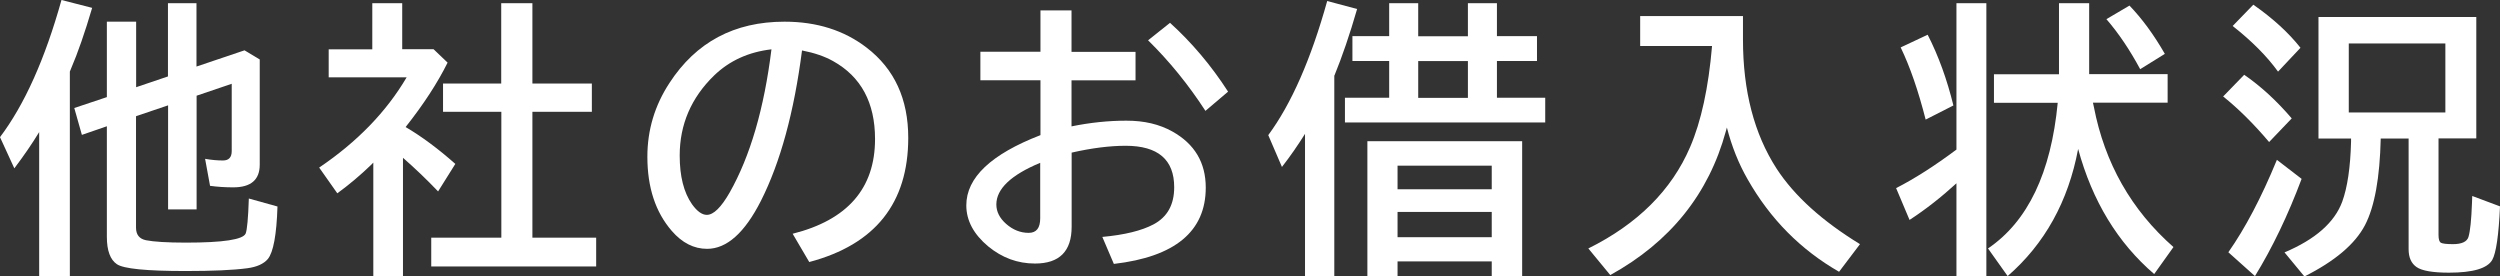 <?xml version="1.0" encoding="UTF-8"?>
<svg id="b" data-name="レイヤー 2" xmlns="http://www.w3.org/2000/svg" width="197.22" height="21.8" viewBox="0 0 197.22 21.8">
  <rect x="0" y="0" width="197.22" height="21.8" fill="#333333" stroke="none"/>
  <defs>
    <style>
      .d {
        fill: #fff;
        stroke-width: 0px;
      }
    </style>
  </defs>
  <g id="c" data-name="レイヤー 1">
    <g>
      <path class="d" d="M5.51,5.66v16.14h-2.42v-11.38c-.54.89-1.19,1.84-1.96,2.86l-1.13-2.46C1.93,8.26,3.55,4.66,4.85,0l2.42.62c-.58,1.97-1.14,3.57-1.66,4.78-.04.09-.07.17-.1.25ZM10.73,9.18v8.78c0,.55.26.88.78.99.6.12,1.65.19,3.16.19,2.94,0,4.51-.24,4.71-.72.11-.27.2-1.19.25-2.76l2.26.63c-.07,2.24-.33,3.62-.76,4.14-.32.38-.86.63-1.62.73-1.11.15-2.74.22-4.88.22-3.09,0-4.89-.18-5.41-.54-.52-.35-.79-1.07-.79-2.15v-8.73l-1.97.68-.6-2.12,2.57-.86V1.71h2.31v5.17l2.51-.85V.25h2.25v5l3.79-1.28,1.2.72v8.3c0,1.2-.7,1.79-2.09,1.79-.64,0-1.25-.04-1.83-.12l-.39-2.13c.51.09.98.13,1.41.13.46,0,.69-.25.69-.74v-5.31l-2.77.94v8.97h-2.25v-8.21l-2.51.85Z"/>
      <path class="d" d="M32.01,10.03c1.23.72,2.54,1.69,3.91,2.9l-1.36,2.17c-.92-.96-1.84-1.84-2.77-2.65v9.35h-2.34v-8.97l-.19.19c-.84.81-1.72,1.55-2.65,2.23l-1.43-2.03c3-2.03,5.3-4.4,6.9-7.12h-6.15v-2.21h3.44V.25h2.36v3.63h2.47l1.11,1.06c-.8,1.61-1.9,3.3-3.31,5.08ZM39.54,6.6V.25h2.46v6.34h4.69v2.23h-4.69v9.93h5.03v2.27h-13.01v-2.27h5.53v-9.93h-4.6v-2.23h4.6Z"/>
      <path class="d" d="M62.53,18.44c4.33-1.09,6.5-3.58,6.5-7.47,0-2.87-1.1-4.92-3.31-6.15-.66-.37-1.47-.65-2.45-.84-.63,4.88-1.71,8.83-3.24,11.86-1.28,2.52-2.69,3.79-4.25,3.79-1.04,0-1.97-.47-2.79-1.42-1.28-1.48-1.92-3.42-1.92-5.85,0-2.1.58-4.04,1.74-5.81,2.1-3.23,5.12-4.84,9.08-4.84,2.54,0,4.7.68,6.48,2.05,2.19,1.68,3.28,4.05,3.28,7.11,0,5.15-2.6,8.42-7.81,9.8l-1.31-2.23ZM60.87,3.89c-1.82.21-3.33.9-4.54,2.07-1.81,1.76-2.71,3.87-2.71,6.31,0,1.63.32,2.91.97,3.84.4.56.79.84,1.17.84.53,0,1.13-.59,1.8-1.76,1.62-2.86,2.72-6.62,3.3-11.31Z"/>
      <path class="d" d="M82.07.82h2.46v3.27h5.05v2.25h-5.05v3.63c1.47-.3,2.91-.45,4.33-.45s2.59.28,3.62.85c1.76.98,2.64,2.46,2.64,4.43,0,3.45-2.42,5.46-7.25,6.02l-.91-2.13c1.75-.16,3.1-.49,4.04-.99,1.09-.58,1.63-1.55,1.63-2.93,0-2.18-1.28-3.27-3.83-3.27-1.26,0-2.68.18-4.26.54v5.85c0,1.93-.96,2.9-2.89,2.9-1.37,0-2.59-.45-3.69-1.35-1.15-.96-1.73-2.04-1.73-3.24,0-2.19,1.95-4.03,5.85-5.54v-4.33h-4.74v-2.25h4.74V.82ZM82.07,12.84c-2.31.96-3.47,2.06-3.47,3.29,0,.57.26,1.08.77,1.53.53.47,1.13.71,1.78.71.61,0,.91-.38.91-1.15v-4.37ZM95.09,8.74c-1.35-2.08-2.86-3.93-4.52-5.56l1.73-1.38c1.73,1.57,3.26,3.38,4.58,5.43l-1.79,1.52Z"/>
      <path class="d" d="M105.26,5.96v15.84h-2.31v-11.24c-.54.86-1.14,1.74-1.82,2.61l-1.08-2.51c1.82-2.46,3.37-5.99,4.65-10.58l2.36.63c-.58,2.01-1.18,3.76-1.79,5.25ZM111.88,2.86h3.92V.25h2.29v2.6h3.16v1.96h-3.16v2.9h3.81v1.95h-15.8v-1.95h3.49v-2.9h-2.9v-1.96h2.9V.25h2.29v2.6ZM120.08,11.14v10.66h-2.4v-1.18h-7.43v1.18h-2.38v-10.66h12.21ZM110.25,13.07v1.86h7.43v-1.86h-7.43ZM110.25,16.72v1.99h7.43v-1.99h-7.43ZM111.88,4.82v2.9h3.92v-2.9h-3.92Z"/>
      <path class="d" d="M137.5,1.27v1.86c0,4.04.88,7.43,2.65,10.17,1.4,2.15,3.59,4.13,6.58,5.96l-1.65,2.18c-3.03-1.74-5.43-4.16-7.21-7.29-.72-1.25-1.26-2.62-1.64-4.09l-.08.29c-1.35,4.95-4.39,8.74-9.12,11.35l-1.73-2.1c3.89-1.93,6.57-4.6,8.03-8,.87-2.02,1.45-4.68,1.73-7.97h-5.67V1.27h8.12Z"/>
      <path class="d" d="M154.34,14.46c-1.18,1.08-2.41,2.05-3.7,2.89l-1.06-2.51c1.47-.75,3.06-1.77,4.76-3.04V.25h2.36v21.55h-2.36v-7.34ZM151.91,9.43c-.58-2.27-1.23-4.16-1.97-5.69l2.13-1c.86,1.68,1.53,3.54,2.03,5.58l-2.18,1.11ZM165.11,8.11c.02.1.04.21.07.32.86,4.45,2.96,8.14,6.28,11.06l-1.52,2.13c-2.88-2.47-4.88-5.76-6-9.87-.78,4.15-2.64,7.49-5.56,10.03l-1.55-2.18c3.14-2.13,4.97-5.96,5.5-11.49h-5.03v-2.25h5.13V.25h2.38v5.6h6.19v2.25h-5.89ZM168.83,5.45c-.81-1.51-1.7-2.83-2.66-3.94l1.82-1.07c1,1.04,1.93,2.31,2.79,3.81l-1.95,1.21Z"/>
      <path class="d" d="M179.01,11.21c-1.22-1.44-2.43-2.64-3.63-3.6l1.66-1.71c1.31.9,2.56,2.05,3.75,3.44l-1.78,1.86ZM175.79,19.9c1.32-1.88,2.6-4.3,3.83-7.29l1.95,1.5c-1.08,2.88-2.31,5.44-3.68,7.67l-2.1-1.88ZM179.71,5.65c-.89-1.23-2.08-2.42-3.58-3.6l1.63-1.68c1.56,1.09,2.8,2.23,3.72,3.4l-1.77,1.88ZM192.37,10.92v7.6c0,.35.06.56.19.63.12.07.44.11.95.11.69,0,1.1-.19,1.22-.56.14-.46.23-1.35.28-2.69l.02-.55,2.19.82c-.1,2.28-.31,3.69-.61,4.22-.38.67-1.52,1.01-3.42,1.01-1.28,0-2.13-.15-2.55-.44-.42-.29-.63-.76-.63-1.41v-8.73h-2.2c-.07,3.09-.48,5.37-1.24,6.83-.78,1.49-2.37,2.84-4.78,4.05l-1.57-1.9c2.42-1.02,3.94-2.35,4.55-3.99.41-1.12.65-2.71.7-4.75v-.24s-2.57,0-2.57,0V1.34h12.45v9.58h-2.97ZM185.29,3.43v5.44h7.62V3.43h-7.62Z"/>
    </g>
  </g>
</svg>